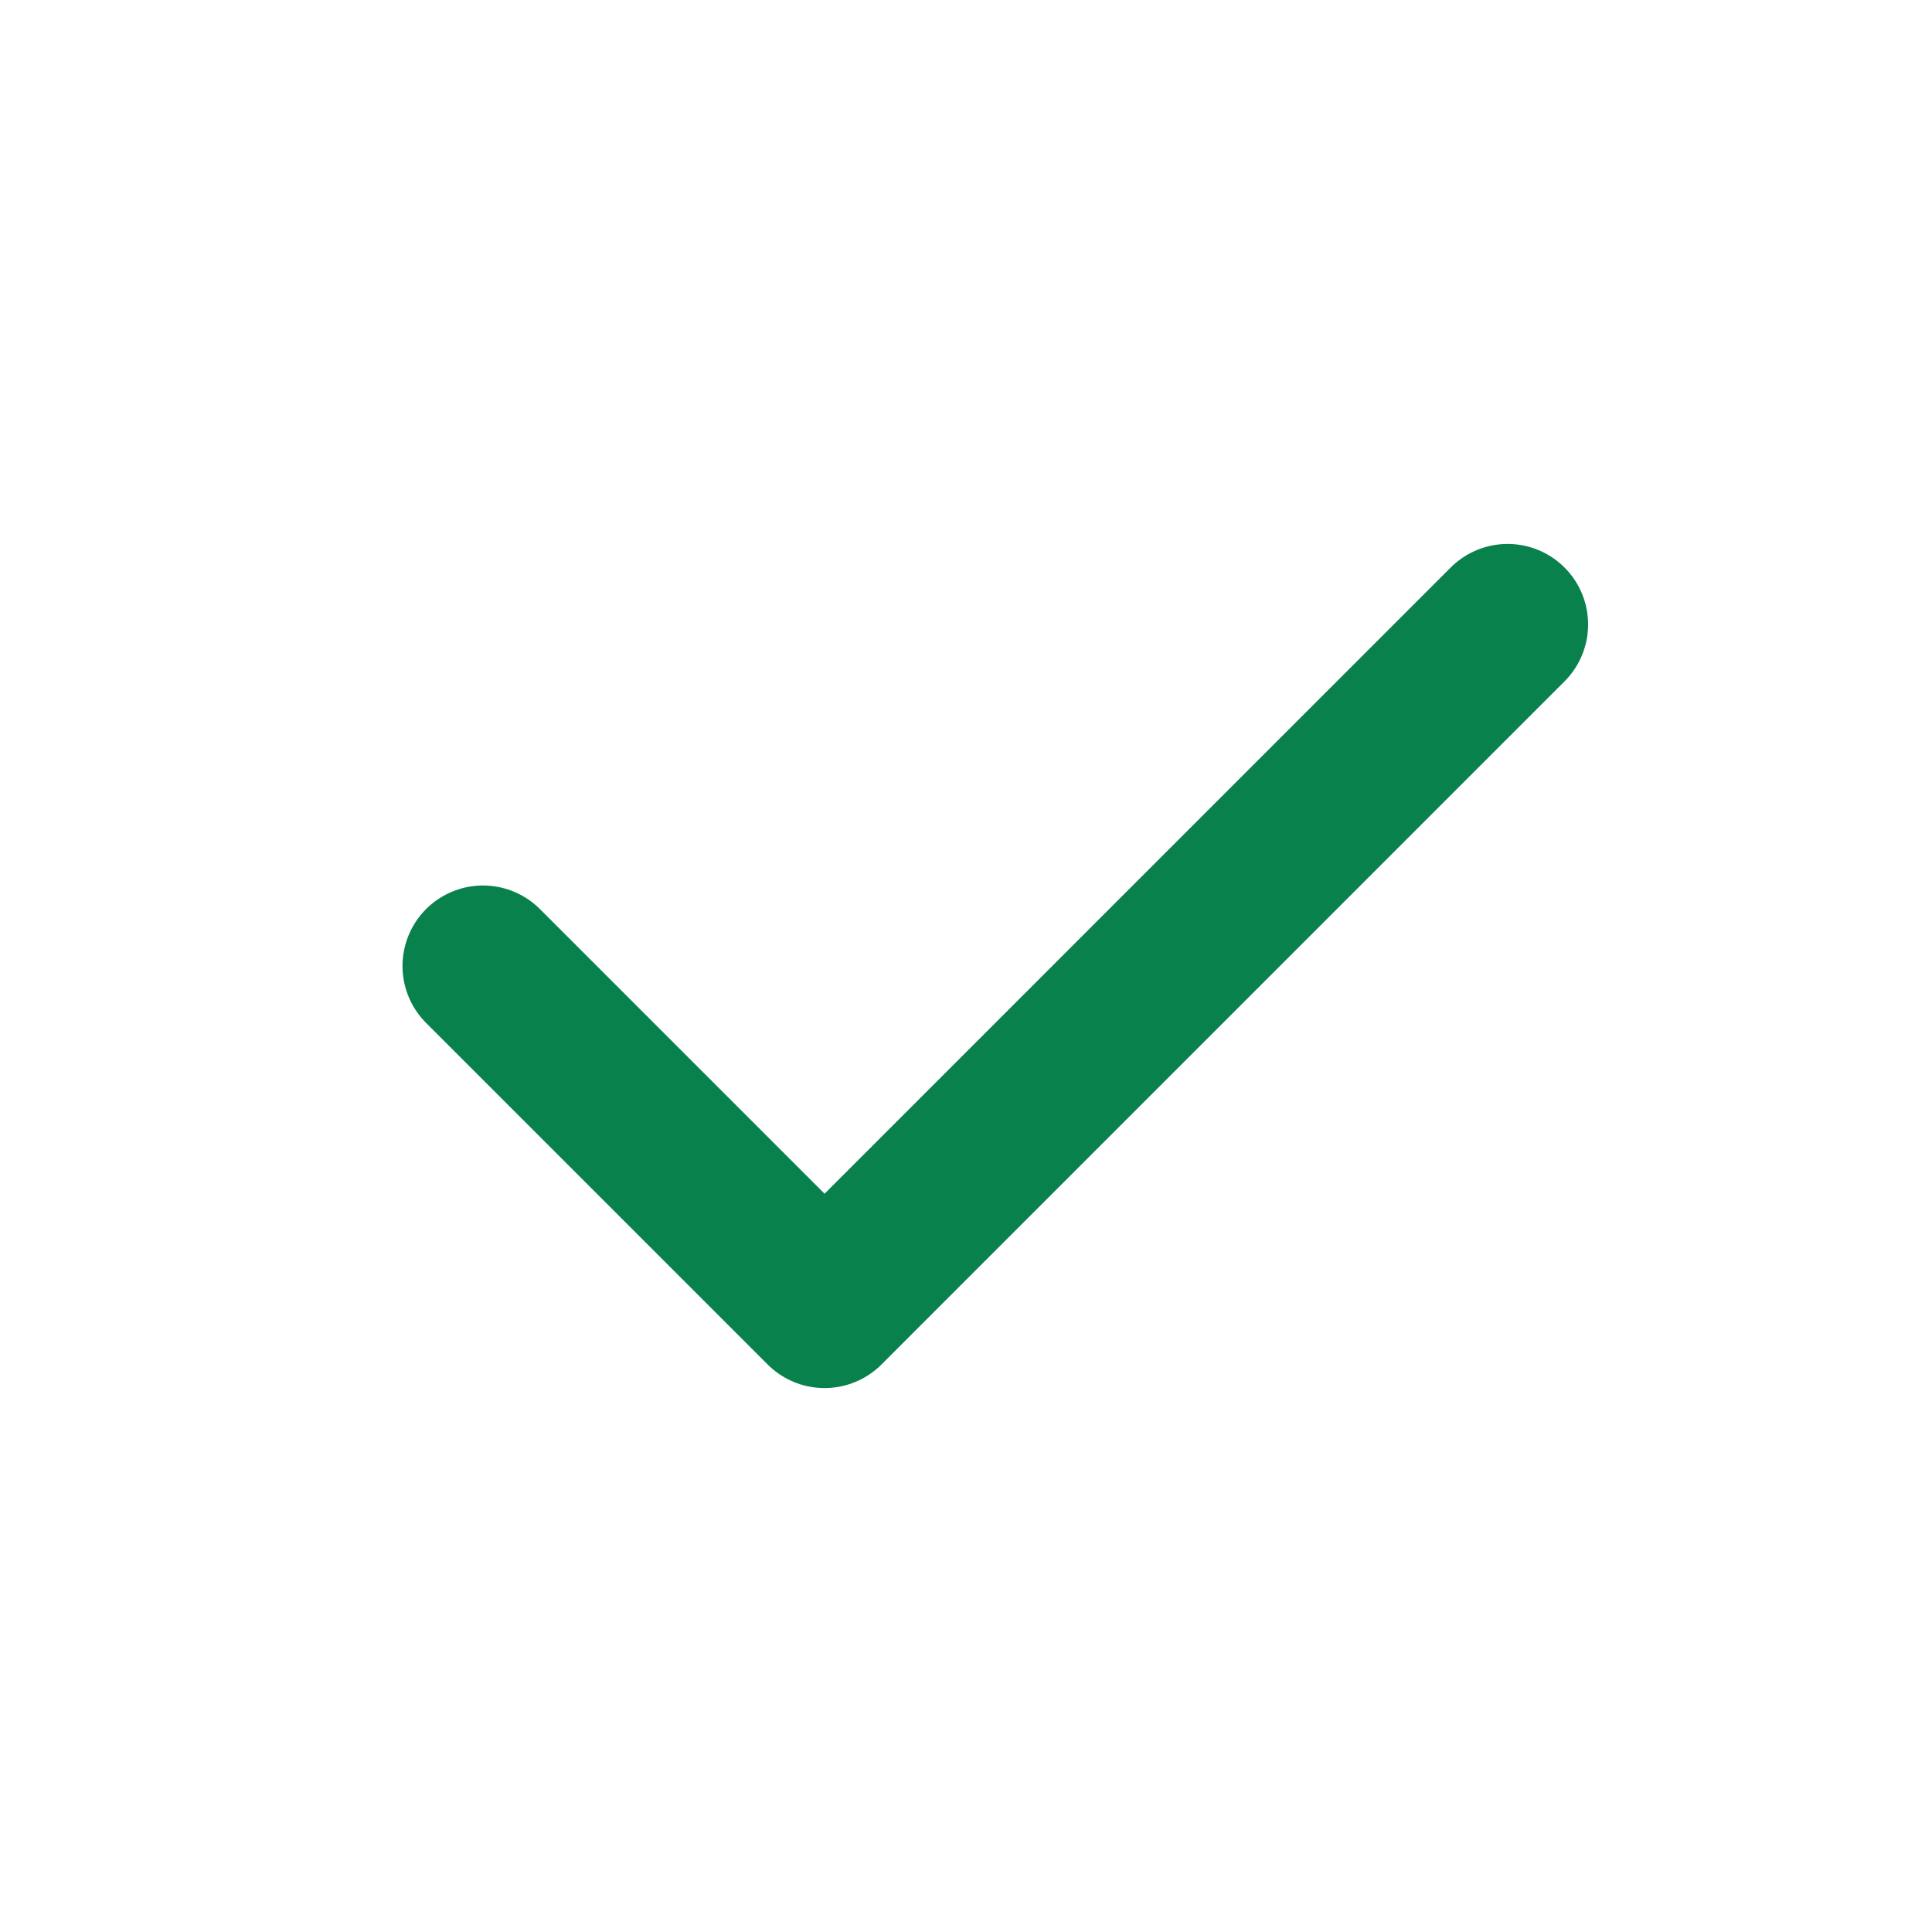 <?xml version="1.0" encoding="UTF-8"?> <svg xmlns="http://www.w3.org/2000/svg" width="24" height="24" viewBox="0 0 24 24" fill="none"><path d="M6 12L10.243 16.243L18.728 7.757" stroke="#08814C" stroke-width="2" stroke-linecap="round" stroke-linejoin="round"></path></svg> 